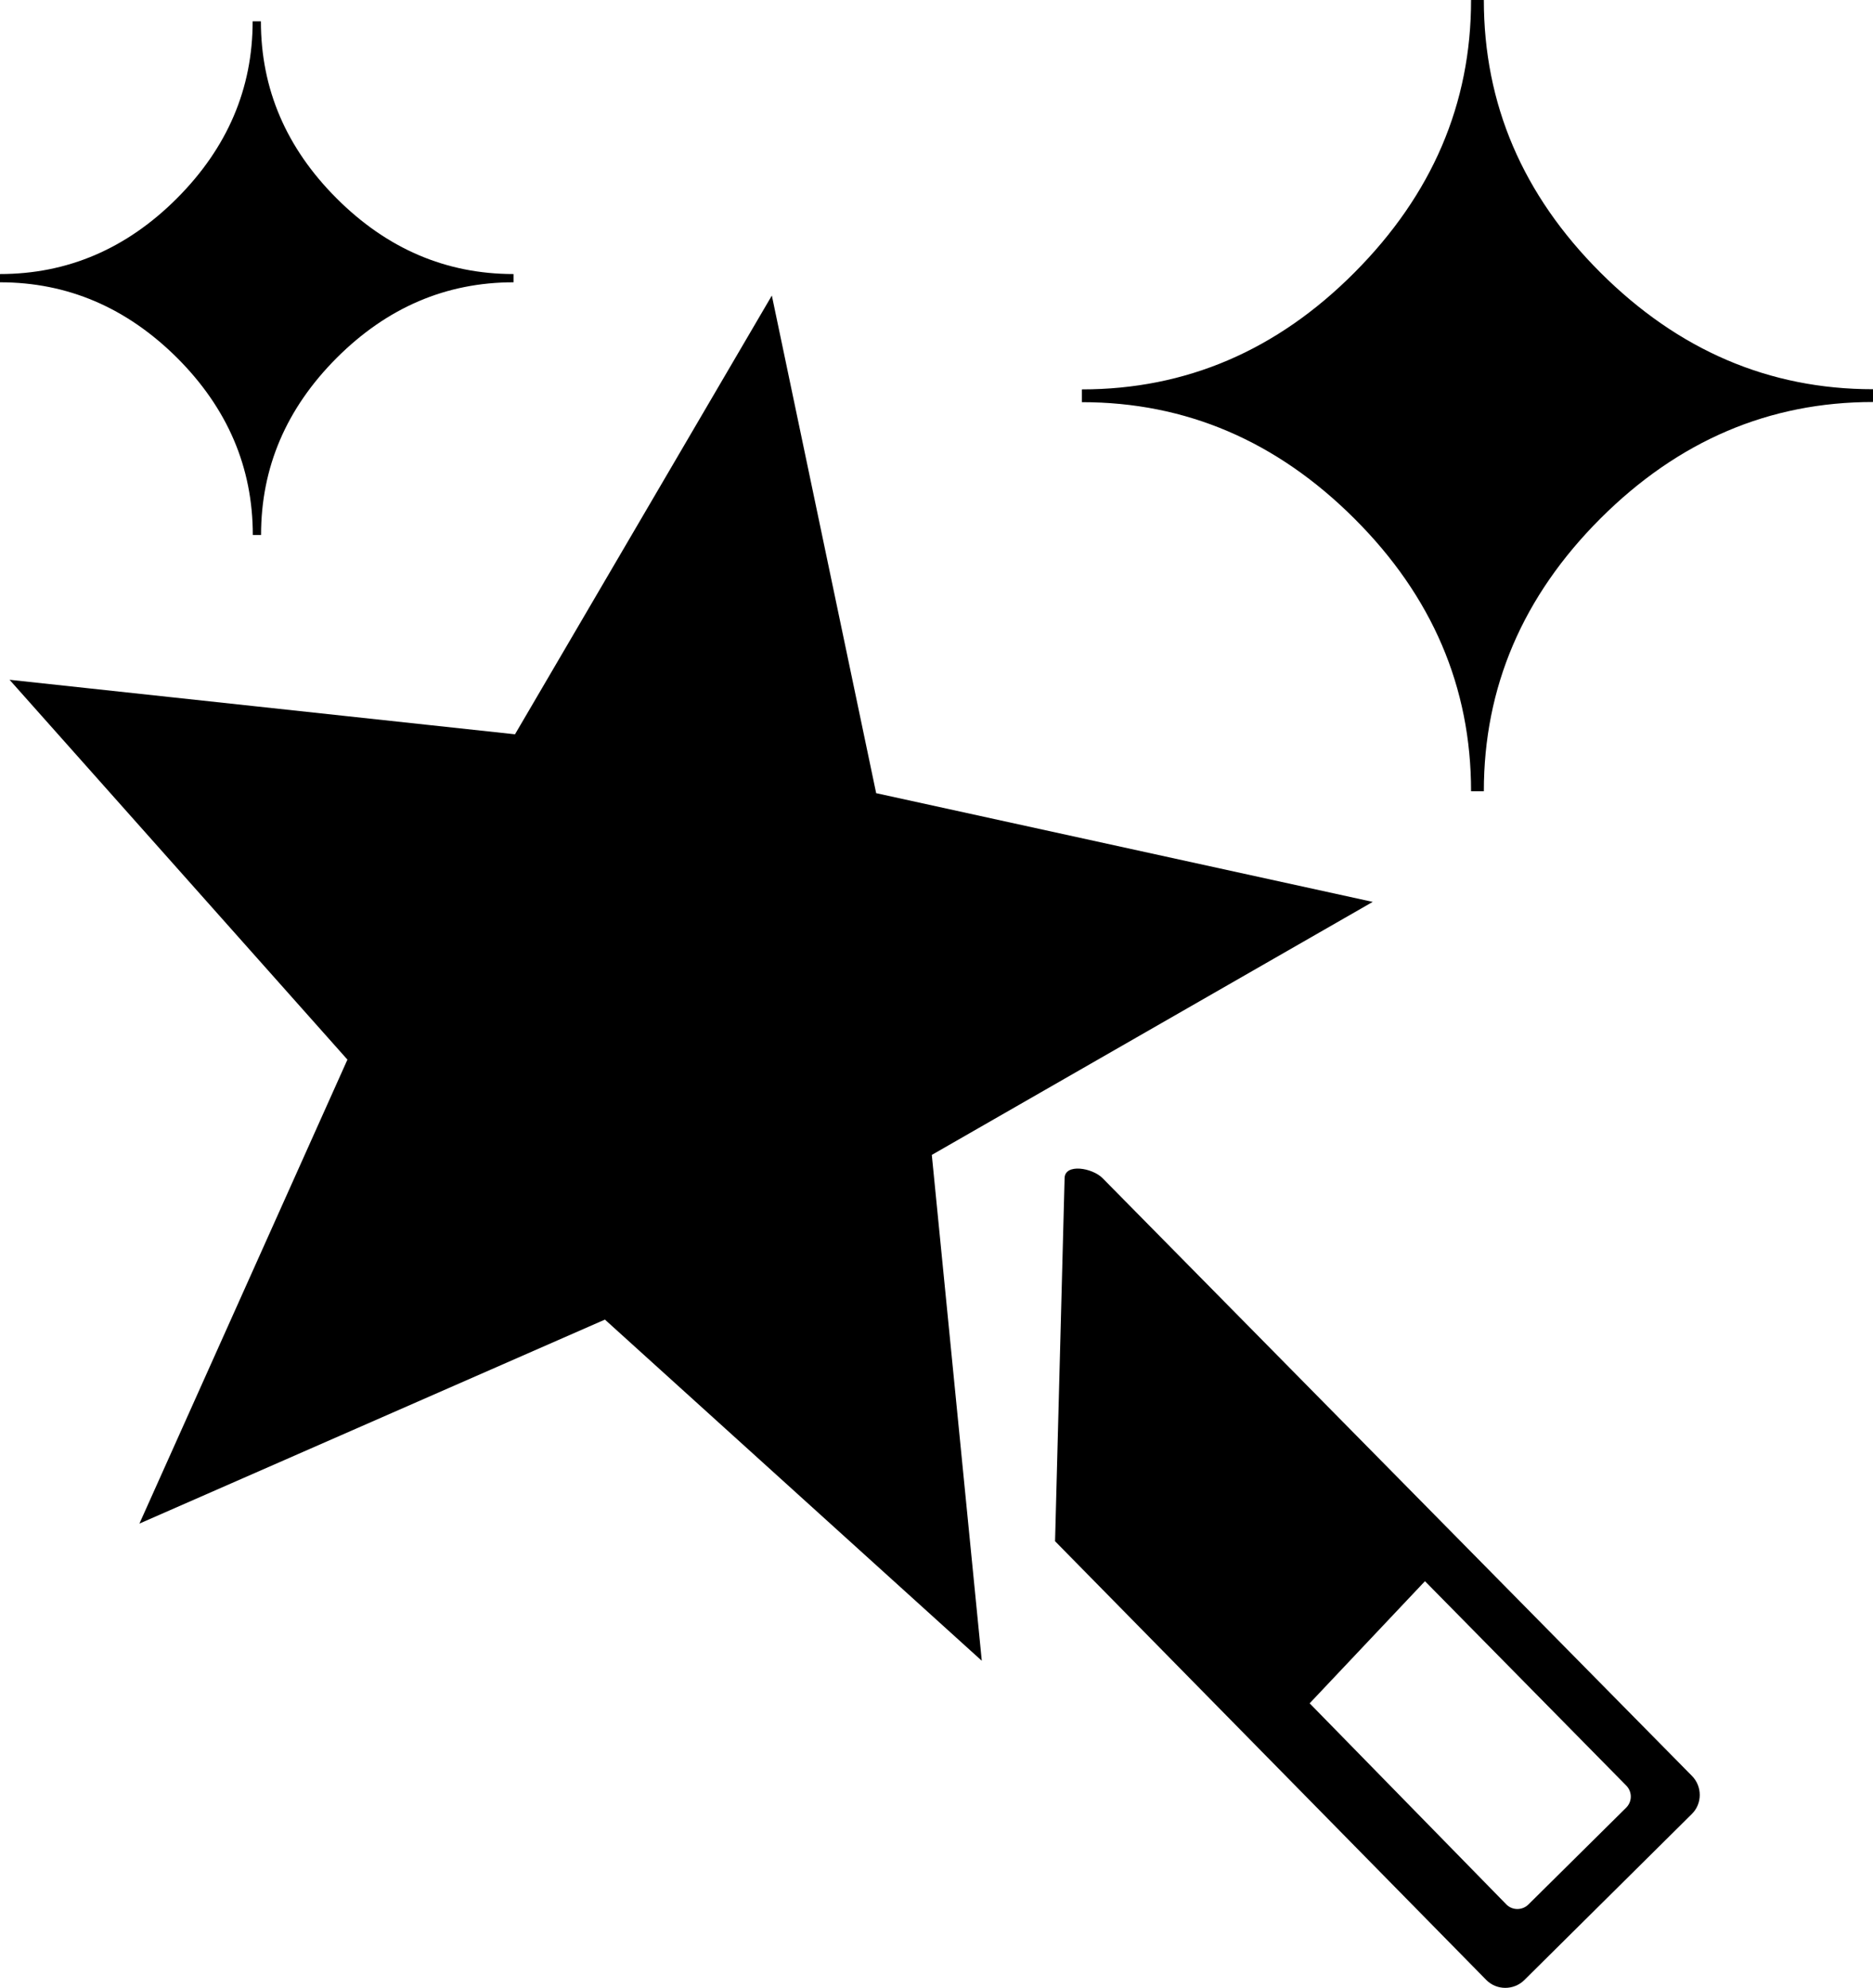 <?xml version="1.0" encoding="UTF-8"?>
<svg xmlns="http://www.w3.org/2000/svg" xmlns:xlink="http://www.w3.org/1999/xlink" version="1.1" id="Layer_1" x="0px" y="0px" viewBox="0 0 115.8 122.88" style="enable-background:new 0 0 115.8 122.88" xml:space="preserve">
  <style type="text/css">.st0{fill-rule:evenodd;clip-rule:evenodd;}</style>
  <g>
    <path class="st0" d="M47.72,18.27l6.45,30.76l30.7,6.72L57.61,71.39l3.09,31.27l-23.3-21.09L8.62,94.18l12.86-28.68L0.59,42.02 l31.25,3.37L47.72,18.27L47.72,18.27L47.72,18.27z M65.23,95.27l26.66,27.12c0.64,0.65,1.7,0.65,2.35,0.01l10.36-10.27 c0.65-0.64,0.65-1.7,0.01-2.35L68.17,72.83c-0.64-0.65-2.33-0.92-2.35-0.01L65.23,95.27L65.23,95.27L65.23,95.27z M80.97,105.29 l12.16,12.43c0.37,0.38,0.99,0.38,1.37,0l6.04-5.98c0.38-0.38,0.38-0.99,0-1.37L88.1,97.74L80.97,105.29L80.97,105.29z M16.14,33.07h-0.51c0-4.18-1.56-7.83-4.68-10.95C7.82,19.01,4.17,17.45,0,17.45v-0.51c4.17,0,7.82-1.56,10.94-4.68 c3.12-3.13,4.68-6.78,4.68-10.94l0.51,0c0,4.17,1.56,7.82,4.68,10.94c3.12,3.12,6.77,4.68,10.94,4.68v0.51 c-4.17,0-7.82,1.56-10.94,4.68C17.7,25.25,16.14,28.89,16.14,33.07L16.14,33.07L16.14,33.07z M91.74,48.91h-0.79 c0-6.43-2.4-12.05-7.21-16.85c-4.81-4.8-10.42-7.2-16.85-7.2v-0.79c6.43,0,12.05-2.4,16.85-7.22C88.55,12.02,90.95,6.41,90.95,0 l0.79,0c0,6.43,2.4,12.05,7.21,16.85c4.81,4.8,10.42,7.21,16.85,7.21v0.79c-6.43,0-12.04,2.4-16.85,7.2 C94.14,36.86,91.74,42.48,91.74,48.91L91.74,48.91L91.74,48.91z"></path>
  </g>
</svg>
